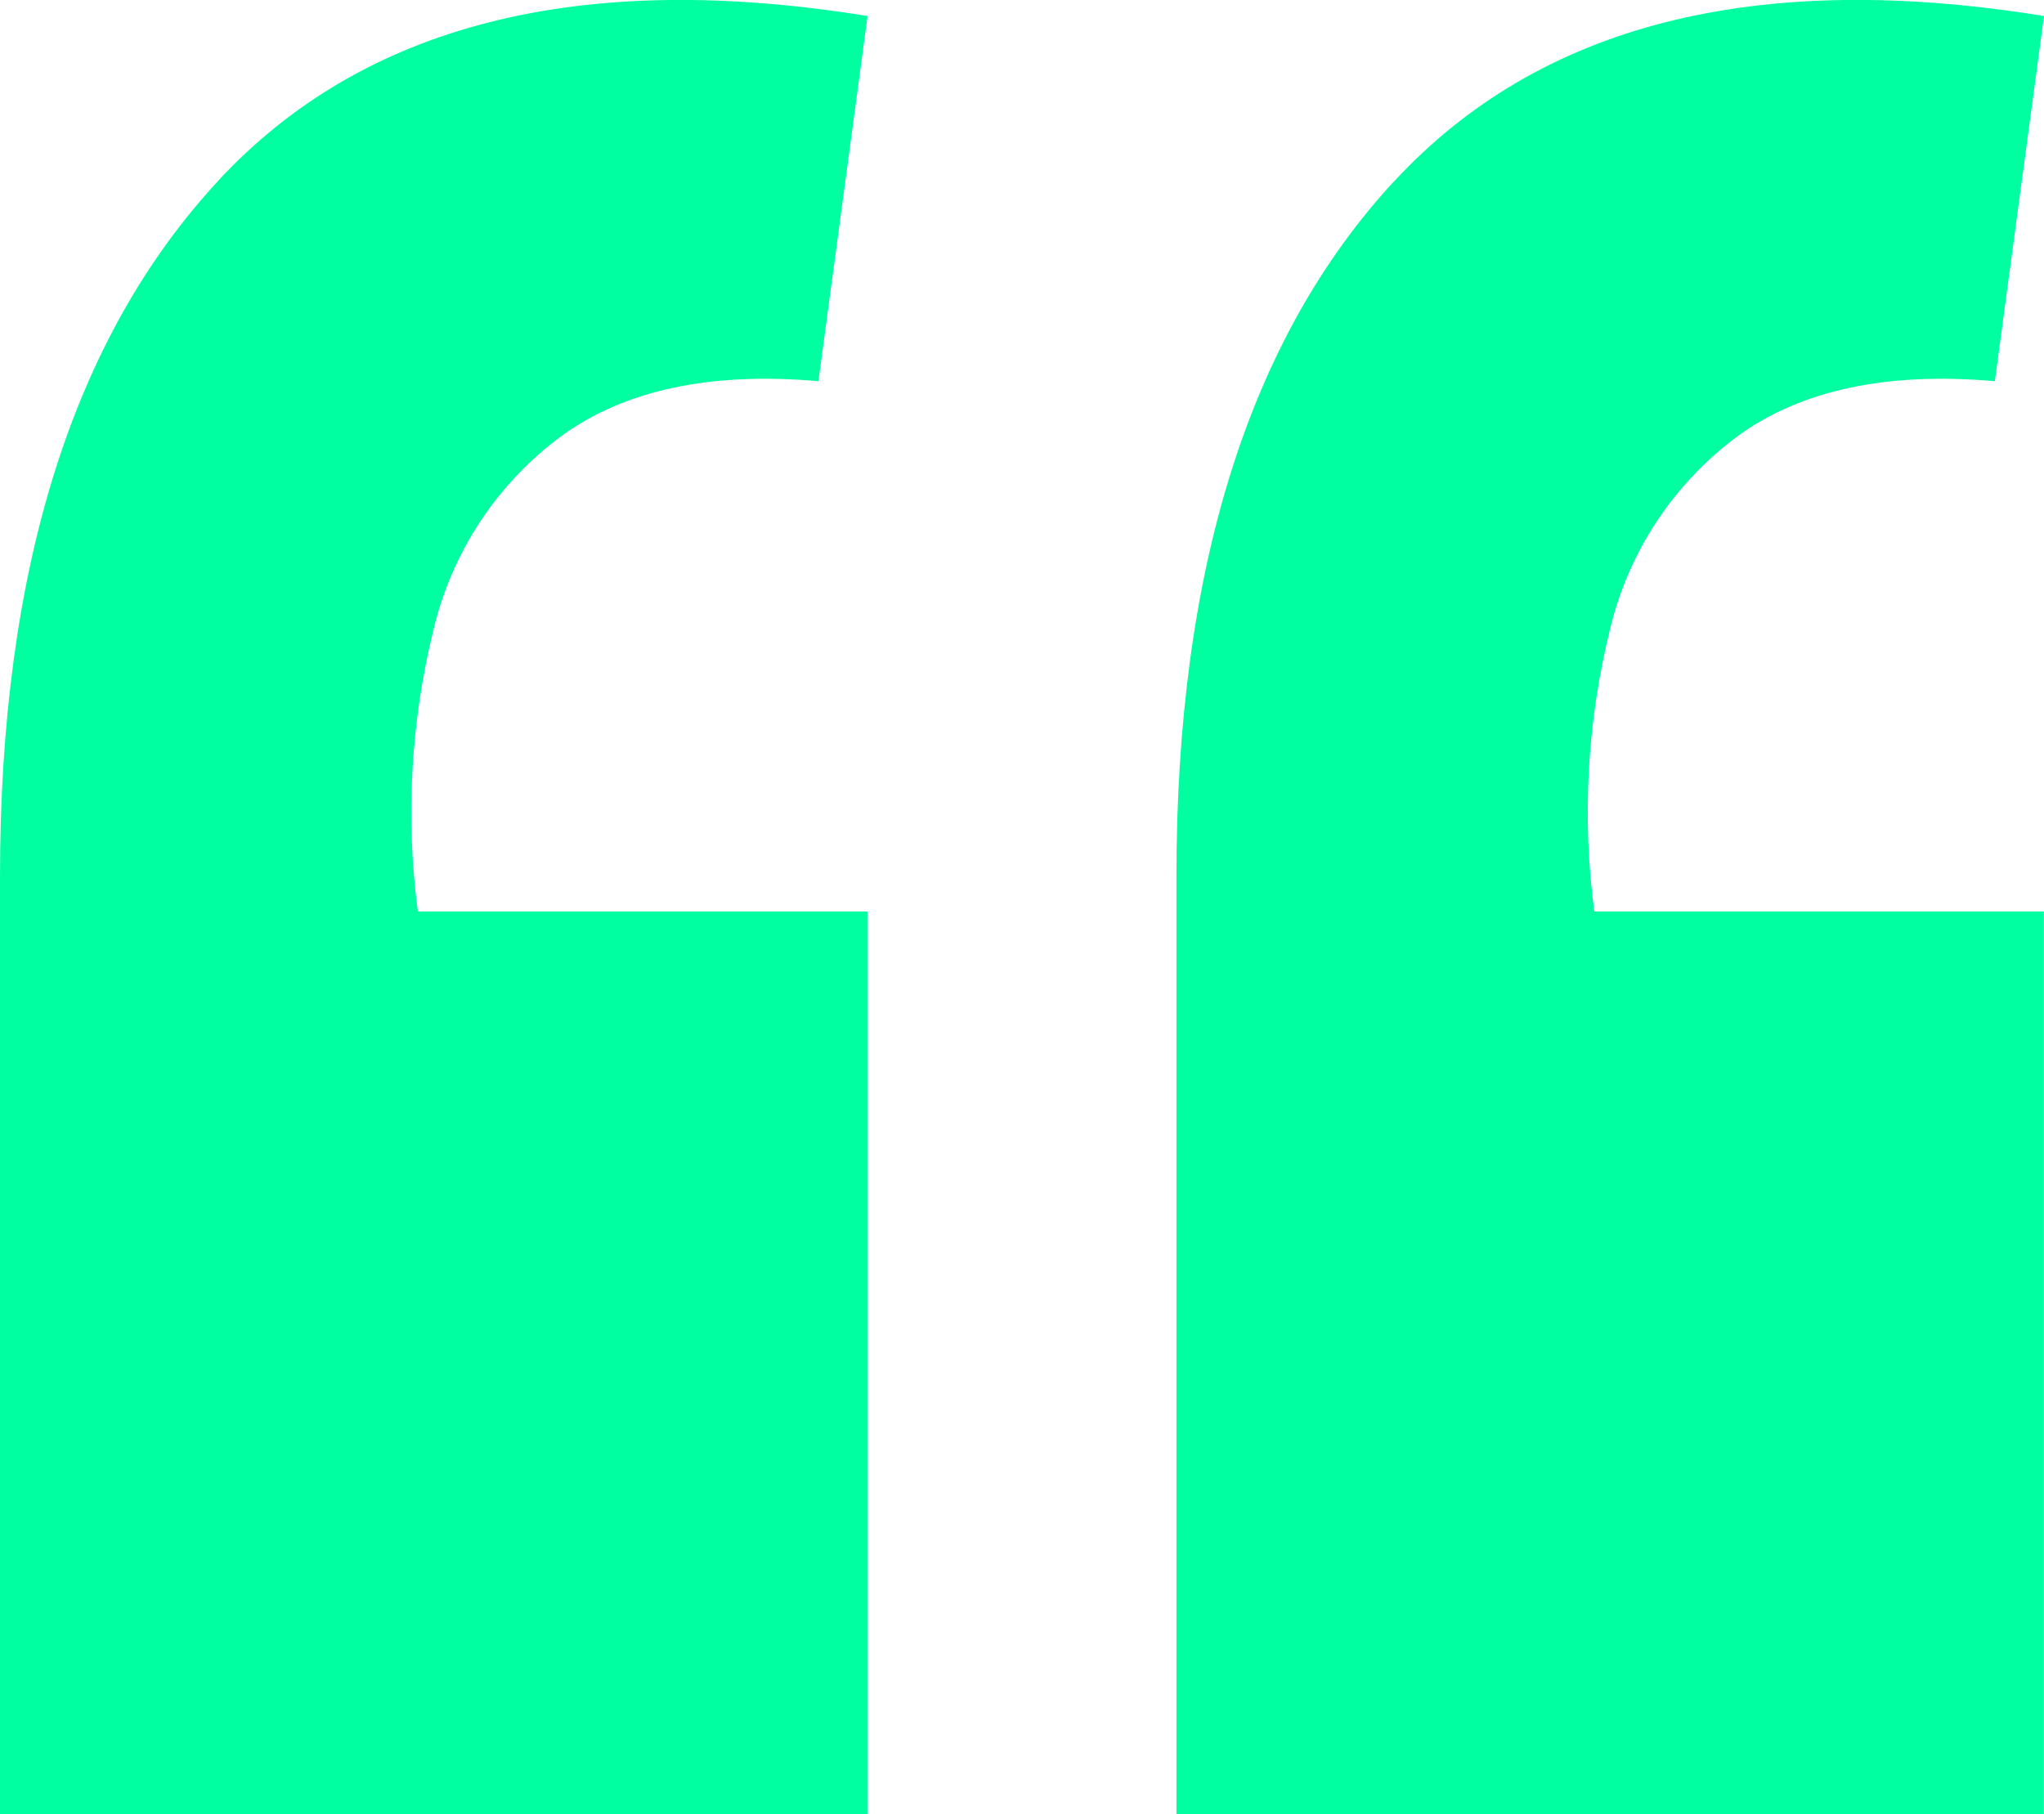 <?xml version="1.0" encoding="UTF-8"?> <svg xmlns="http://www.w3.org/2000/svg" id="Layer_1" version="1.1" viewBox="0 0 136.39 121.06"><defs><style> .st0 { fill: #00ffa1; } </style></defs><g id="Group_6"><path id="Path_4" class="st0" d="M93.03,12.09c-9.69,10.47-14.53,25.93-14.53,46.4v62.57h57.88v-60.23h-30c-.83-6.3-.47-12.7,1.06-18.87,1.24-5.17,4.27-9.74,8.56-12.89,4.22-3.05,9.92-4.26,17.11-3.63l3.28-24.37c-19.22-3.12-33.67.55-43.35,11.02M14.54,12.09C4.84,22.56,0,38.03,0,58.49v62.57h57.88v-60.23h-30c-.83-6.3-.47-12.7,1.06-18.87,1.24-5.17,4.27-9.74,8.56-12.89,4.22-3.05,9.92-4.26,17.11-3.63l3.28-24.37C38.67-2.05,24.22,1.63,14.53,12.09"></path></g></svg> 